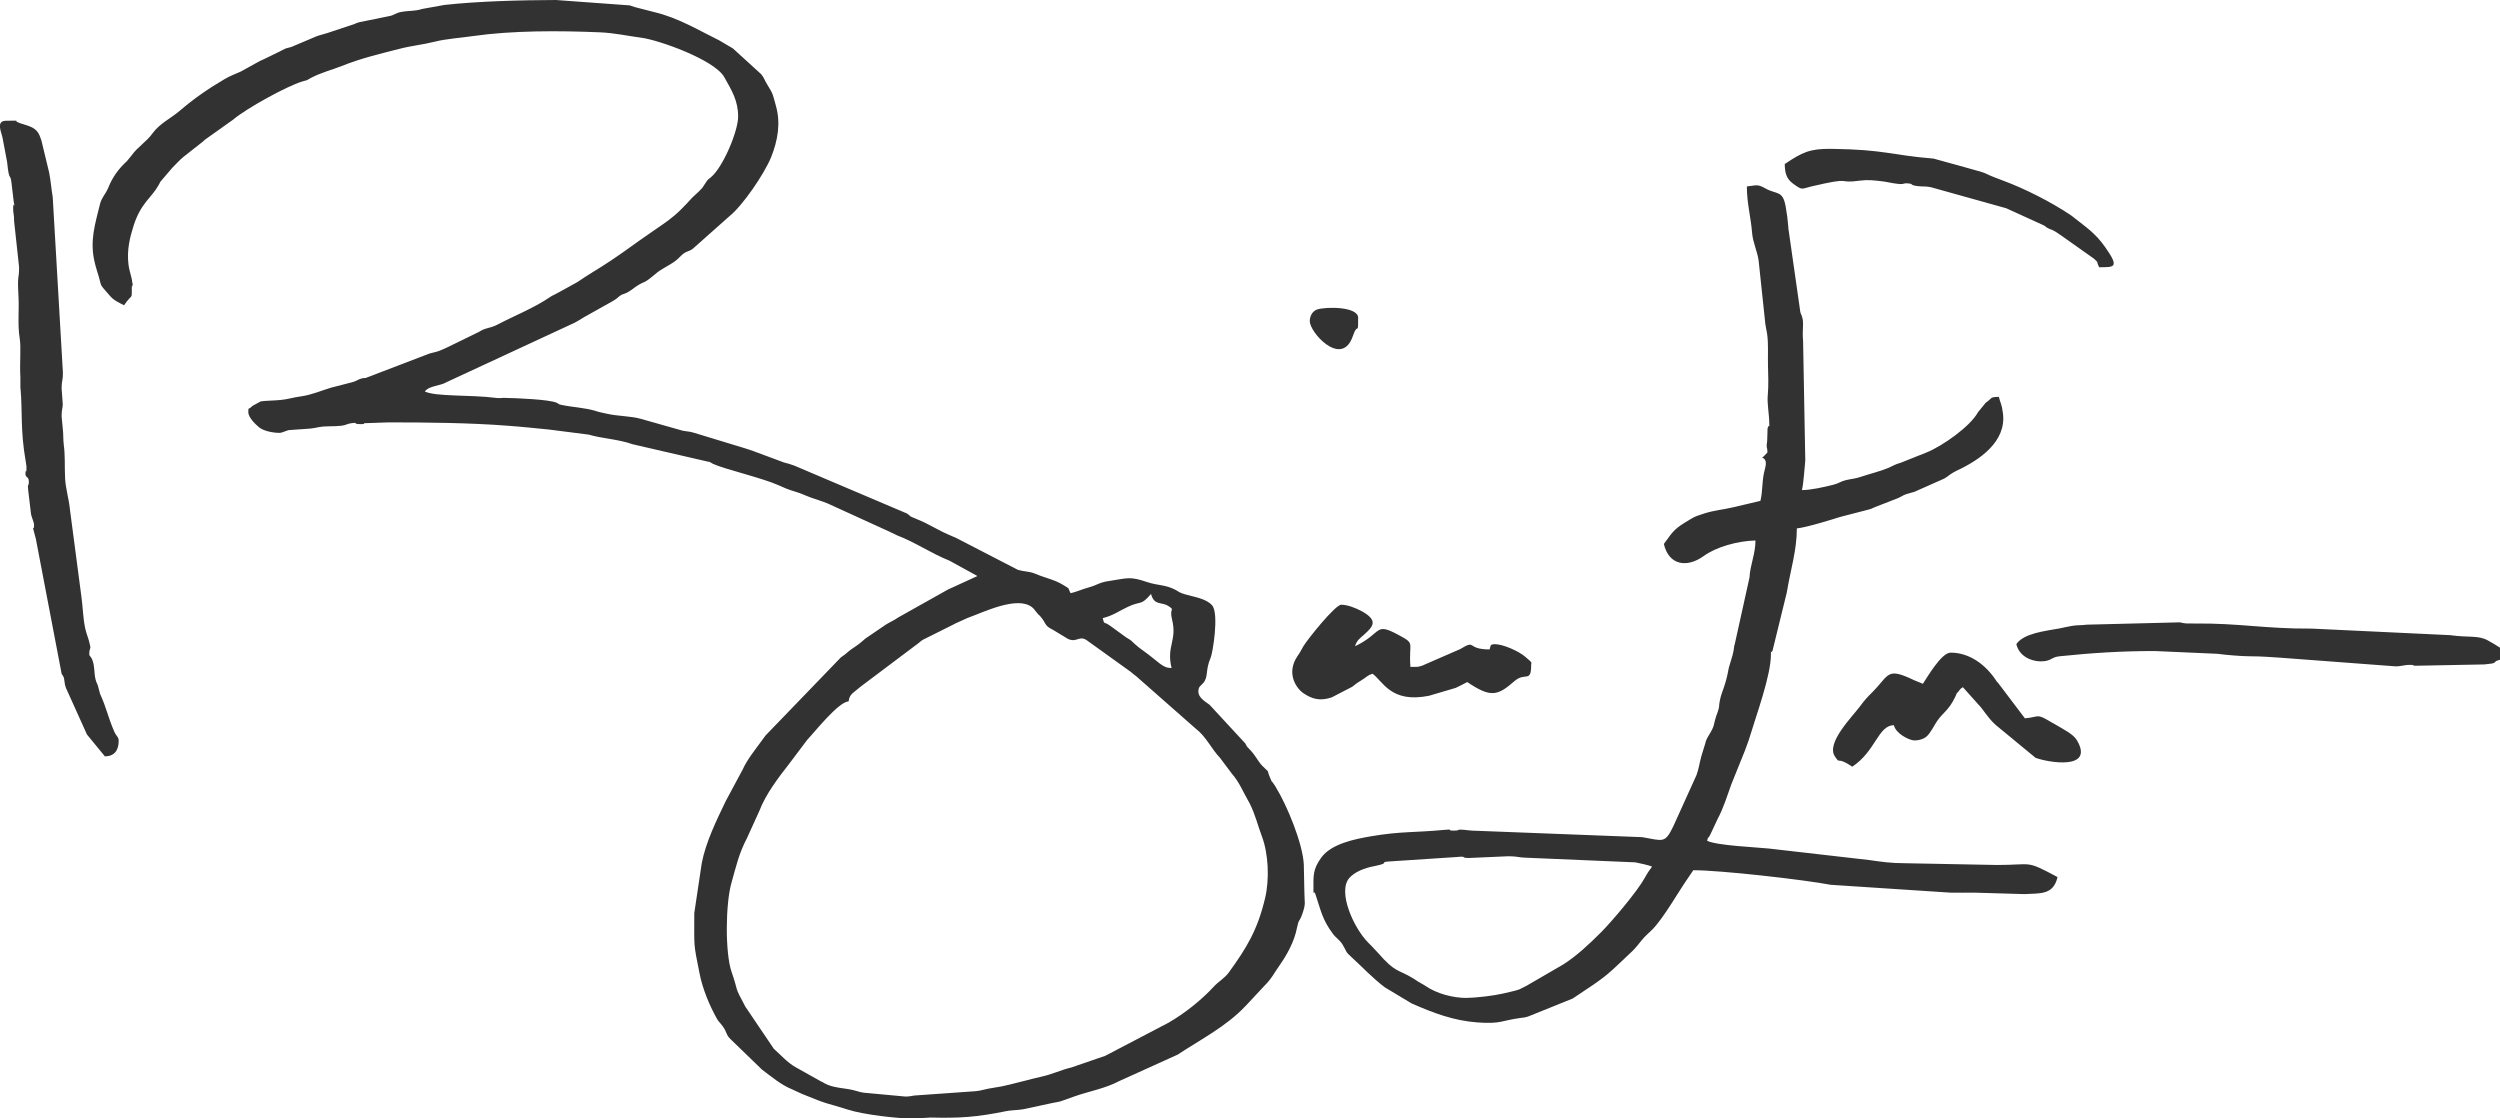 <?xml version="1.0" encoding="UTF-8"?>
<!DOCTYPE svg PUBLIC "-//W3C//DTD SVG 1.1//EN" "http://www.w3.org/Graphics/SVG/1.1/DTD/svg11.dtd">
<!-- Creator: CorelDRAW 2019 (64-Bit) -->
<svg xmlns="http://www.w3.org/2000/svg" xml:space="preserve" width="17.165cm" height="7.679cm" version="1.1" style="shape-rendering:geometricPrecision; text-rendering:geometricPrecision; image-rendering:optimizeQuality; fill-rule:evenodd; clip-rule:evenodd"
viewBox="0 0 17.165 7.679"
 xmlns:xlink="http://www.w3.org/1999/xlink"
 xmlns:xodm="http://www.corel.com/coreldraw/odm/2003">
 <defs>
  <style type="text/css">
   <![CDATA[
    .fil0 {fill:#323232}
   ]]>
  </style>
 </defs>
 <g id="Warstwa_x0020_1">
  <path class="fil0" d="M5.827 4.814c0.005,-0.05 0.037,-0.059 0.08,-0.098l0.399 -0.3c0.023,-0.018 0.018,-0.018 0.05,-0.033l0.198 -0.099c0.002,-0.001 0.005,-0.003 0.007,-0.004l0.082 -0.037c0.105,-0.037 0.342,-0.156 0.444,-0.073 0.017,0.014 0.006,0.006 0.017,0.018l0.021 0.026c0.013,0.015 0.002,-0 0.018,0.018 0.042,0.048 0.025,0.063 0.086,0.092l0.104 0.063c0.064,0.029 0.078,-0.032 0.137,0.015l0.277 0.199c0.026,0.017 0.027,0.023 0.053,0.041l0.41 0.361c0.07,0.053 0.107,0.138 0.167,0.201l0.081 0.108c0.051,0.058 0.078,0.127 0.116,0.193 0.001,0.002 0.003,0.005 0.004,0.007 0.001,0.002 0.003,0.005 0.004,0.008 0.037,0.074 0.054,0.148 0.083,0.225 0.044,0.118 0.052,0.291 0.021,0.422 -0.052,0.219 -0.126,0.34 -0.249,0.51 -0.028,0.039 -0.071,0.062 -0.104,0.098 -0.083,0.091 -0.202,0.185 -0.31,0.247l-0.428 0.224c-0.02,0.01 -0.006,0.003 -0.026,0.01l-0.212 0.073c-0.076,0.018 -0.127,0.046 -0.209,0.064 -0.046,0.01 -0.072,0.018 -0.105,0.026 -0.081,0.019 -0.142,0.039 -0.223,0.05 -0.051,0.007 -0.079,0.019 -0.119,0.023l-0.424 0.03c-0.015,0.002 -0.031,0.007 -0.06,0.007l-0.249 -0.023c-0.064,-0.004 -0.063,-0.01 -0.109,-0.021 -0.056,-0.014 -0.122,-0.014 -0.177,-0.037 -0.032,-0.014 -0.023,-0.014 -0.047,-0.024l-0.175 -0.098c-0.053,-0.03 -0.103,-0.086 -0.147,-0.125l-0.196 -0.29c-0.083,-0.156 -0.041,-0.084 -0.094,-0.238 -0.045,-0.129 -0.042,-0.467 -0.001,-0.611 0.033,-0.116 0.05,-0.199 0.107,-0.308l0.085 -0.187c0.045,-0.117 0.13,-0.227 0.207,-0.326l0.122 -0.162c0.048,-0.05 0.212,-0.258 0.282,-0.263zm3.166 -2.609c0,0.077 0.207,0.307 0.288,0.122l0.02 -0.051c0.023,-0.045 0.024,0.016 0.024,-0.094 0,-0.078 -0.221,-0.077 -0.282,-0.057 -0.028,0.01 -0.05,0.04 -0.05,0.08zm3.261 -1.079c0.001,0.06 0.011,0.101 0.056,0.134 0.067,0.05 0.06,0.036 0.123,0.021 0.307,-0.072 0.165,-0.017 0.34,-0.041 0.053,-0.007 0.094,-0.002 0.166,0.007 0.014,0.002 0.054,0.011 0.081,0.014 0.059,0.008 0.04,-0.004 0.076,-0.002 0.05,0.003 0.007,0.011 0.072,0.019 0.035,0.004 0.051,0 0.088,0.007l0.519 0.145 0.261 0.119c0.026,0.018 -0.006,0.001 0.028,0.019 0.017,0.009 0.015,0.005 0.033,0.014 0.021,0.01 0.035,0.022 0.058,0.037l0.222 0.157c0.038,0.035 0.012,0.012 0.036,0.059 0.101,-0.001 0.143,0.006 0.042,-0.137 -0.071,-0.101 -0.133,-0.138 -0.219,-0.207l-0.013 -0.01c-0.002,-0.001 -0.005,-0.003 -0.007,-0.005 -0.133,-0.089 -0.312,-0.18 -0.463,-0.236 -0.201,-0.074 -0.025,-0.026 -0.31,-0.105l-0.167 -0.046c-0.302,-0.025 -0.332,-0.062 -0.702,-0.067 -0.15,-0.002 -0.201,0.025 -0.318,0.103zm0.949 3.569c-0.021,-0.01 -0.038,-0.014 -0.059,-0.024 -0.192,-0.092 -0.169,-0.039 -0.287,0.08 -0.041,0.041 -0.052,0.053 -0.088,0.101 -0.053,0.071 -0.232,0.249 -0.171,0.341 0.041,0.062 0.005,-0.006 0.12,0.071 0.162,-0.108 0.176,-0.282 0.285,-0.285 0.016,0.061 0.103,0.1 0.133,0.104 0.029,0.004 0.07,-0.008 0.089,-0.024 0.028,-0.021 0.059,-0.085 0.073,-0.105 0.044,-0.065 0.081,-0.074 0.127,-0.17 0.018,-0.038 -0.001,-0.009 0.022,-0.037 0.019,-0.023 0.008,-0.013 0.03,-0.029l0.112 0.125c0.028,0.028 0.058,0.085 0.114,0.135l0.273 0.225c0.084,0.032 0.405,0.088 0.285,-0.119 -0.026,-0.045 -0.092,-0.075 -0.158,-0.115 -0.002,-0.001 -0.005,-0.003 -0.008,-0.004 -0.12,-0.072 -0.086,-0.042 -0.192,-0.033l-0.184 -0.243c-0.014,-0.014 -0.006,-0.006 -0.016,-0.02 -0.069,-0.103 -0.178,-0.188 -0.31,-0.188 -0.064,0 -0.162,0.172 -0.19,0.213zm-3.782 -0.071c0.073,0.049 0.125,0.207 0.391,0.153l0.183 -0.054c0.029,-0.014 0.053,-0.026 0.079,-0.04 0.161,0.108 0.207,0.096 0.325,-0.007 0.073,-0.064 0.114,0.016 0.114,-0.111 0,-0.023 0.013,-0.009 -0.04,-0.055 -0.044,-0.039 -0.153,-0.087 -0.209,-0.087 -0.033,-0 -0.029,0.009 -0.036,0.036 -0.165,0 -0.087,-0.072 -0.203,-0.002l-0.248 0.108c-0.003,0.001 -0.006,0.003 -0.008,0.004 -0.038,0.013 -0.038,0.009 -0.085,0.01 -0.014,-0.172 0.038,-0.155 -0.079,-0.218 -0.172,-0.093 -0.109,-0.016 -0.301,0.076 0.01,-0.039 0.034,-0.055 0.062,-0.08 0.063,-0.056 0.1,-0.098 -0.021,-0.163 -0.036,-0.019 -0.093,-0.042 -0.136,-0.042 -0.041,-0 -0.229,0.234 -0.26,0.285 -0.016,0.027 -0.02,0.039 -0.04,0.067 -0.08,0.117 -0.01,0.22 0.038,0.254 0.062,0.043 0.117,0.057 0.197,0.03l0.141 -0.073c0.027,-0.022 0.032,-0.026 0.062,-0.044 0.037,-0.022 0.04,-0.034 0.075,-0.044zm4.423 -0.202c0.02,0.085 0.102,0.118 0.166,0.119 0.078,0 0.07,-0.029 0.131,-0.035 0.221,-0.023 0.424,-0.036 0.652,-0.036l0.432 0.019c0.057,0.008 0.167,0.017 0.22,0.017 0.091,-0 0.16,0.007 0.215,0.01l0.773 0.058c0.05,0.005 0.064,-0.009 0.115,-0.009 0.055,0 -0.006,0.006 0.036,0.006l0.472 -0.009c0.014,-0.001 0.053,-0.006 0.058,-0.007 0.03,-0.009 0.004,-0.013 0.051,-0.025l0 -0.083c-0.028,-0.019 -0.05,-0.031 -0.082,-0.049 -0.066,-0.038 -0.135,-0.019 -0.26,-0.037l-0.951 -0.045c-0.321,0.002 -0.495,-0.038 -0.807,-0.035 -0.045,0 -0.059,0.002 -0.098,-0.008l-0.64 0.016c-0.035,0.005 -0.063,0.002 -0.099,0.008 -0.031,0.005 -0.063,0.013 -0.089,0.018 -0.098,0.018 -0.245,0.033 -0.295,0.108zm-13.754 -3c0,0.051 0.007,0.042 0.007,0.098l0.034 0.314c-0,0.097 -0.013,0.036 -0.004,0.203 0.005,0.088 -0.007,0.195 0.008,0.284 0.011,0.067 -0.001,0.161 0.005,0.272l-0 0.068c0,0.002 0.001,0.006 0.001,0.008 0.014,0.156 -0.002,0.284 0.035,0.495 0.002,0.01 0.006,0.039 0.006,0.04 0,0.062 -0.005,0.012 -0.007,0.04 -0.004,0.042 0.023,0.022 0.023,0.063 0,0.042 -0.011,0.003 -0.004,0.063l0.019 0.16c0.003,0.019 0.021,0.057 0.021,0.074 -0,0.059 -0.022,-0.033 0.012,0.095l0.177 0.926c0.013,0.028 0,-0.007 0.012,0.021 0.006,0.013 0.001,-0.004 0.006,0.021 0.006,0.03 -0.001,0.034 0.027,0.09l0.129 0.286 0.123 0.15c0.067,-0 0.095,-0.043 0.095,-0.107 0,-0.026 -0.016,-0.03 -0.031,-0.064 -0.046,-0.107 -0.05,-0.155 -0.097,-0.258l-0.015 -0.057c-0.006,-0.018 -0.008,-0.013 -0.016,-0.043 -0.011,-0.042 -0.004,-0.086 -0.022,-0.133 -0.009,-0.025 -0.021,-0.026 -0.021,-0.038 0,-0.059 0.018,-0.02 -0.002,-0.092 -0.008,-0.03 -0.019,-0.053 -0.027,-0.092 -0.014,-0.068 -0.015,-0.14 -0.025,-0.212l-0.08 -0.608c-0.005,-0.059 -0.029,-0.137 -0.032,-0.205 -0.004,-0.085 0.001,-0.157 -0.009,-0.229 -0.005,-0.039 -0.002,-0.073 -0.007,-0.113l-0.008 -0.085c0,-0.047 0.008,-0.054 0.008,-0.083l-0.008 -0.107c0,-0.059 0.01,-0.053 0.009,-0.108l-0.07 -1.206c-0.009,-0.052 -0.013,-0.108 -0.024,-0.166l-0.053 -0.22c-0.019,-0.059 -0.031,-0.087 -0.115,-0.111 -0.124,-0.035 0.013,-0.027 -0.127,-0.027 -0.075,-0 -0.032,0.079 -0.025,0.12l0.031 0.164c0.014,0.143 0.022,0.07 0.03,0.143l0.015 0.127c0.013,0.066 -0.003,-0.008 -0.003,0.039zm9.983 5.43c-0.1,0 -0.208,-0.03 -0.285,-0.082 -0.002,-0.001 -0.005,-0.003 -0.007,-0.005l-0.023 -0.013c-0.031,-0.017 -0.028,-0.018 -0.051,-0.032 -0.114,-0.07 -0.121,-0.035 -0.247,-0.179 -0.016,-0.018 -0.028,-0.03 -0.046,-0.049 -0.002,-0.002 -0.004,-0.004 -0.006,-0.006 -0.002,-0.002 -0.004,-0.004 -0.006,-0.006 -0.002,-0.002 -0.004,-0.004 -0.006,-0.006 -0.1,-0.099 -0.213,-0.348 -0.133,-0.444 0.037,-0.044 0.109,-0.071 0.168,-0.082 0.134,-0.026 0.021,-0.028 0.12,-0.034l0.456 -0.03c0.066,-0.007 0.02,0.007 0.078,0.007l0.273 -0.012c0.058,0 0.078,0.01 0.119,0.01l0.752 0.032c0.024,0.004 0.1,0.022 0.114,0.029 -0.023,0.034 -0.027,0.035 -0.051,0.079 -0.05,0.091 -0.224,0.297 -0.301,0.374 -0.078,0.078 -0.163,0.158 -0.256,0.218l-0.255 0.148c-0.016,0.007 -0.035,0.019 -0.048,0.024 -0.021,0.009 -0.086,0.022 -0.114,0.029 -0.059,0.014 -0.181,0.029 -0.244,0.029zm2.206 -5.289c-0.005,-0.06 -0.009,-0.09 -0.019,-0.147 -0.02,-0.111 -0.062,-0.079 -0.138,-0.122 -0.059,-0.033 -0.063,-0.02 -0.128,-0.014 -0,0.118 0.027,0.207 0.036,0.32 0.005,0.065 0.038,0.131 0.045,0.192l0.043 0.406c0.001,0.027 0.011,0.068 0.015,0.094 0.01,0.069 0.004,0.147 0.006,0.216 0.002,0.05 0.004,0.15 -0.001,0.198 -0.007,0.069 0.01,0.129 0.01,0.212 0,0.033 0.002,-0.018 -0.012,0.023l-0.002 0.071c-0.001,0.034 -0.004,0.03 -0.004,0.048 -0,0.021 0.005,0.011 0.005,0.047l-0.029 0.03c-0.001,-0.002 -0.004,0.003 -0.007,0.005 0.043,0.017 0.02,0.067 0.012,0.107 -0.014,0.069 -0.008,0.123 -0.024,0.19l-0.182 0.043c-0.077,0.018 -0.133,0.021 -0.205,0.044 -0.043,0.014 -0.057,0.017 -0.092,0.038 -0.075,0.046 -0.108,0.062 -0.159,0.137 -0.011,0.016 -0.014,0.017 -0.025,0.034 0.034,0.146 0.158,0.166 0.273,0.083 0.088,-0.064 0.236,-0.104 0.356,-0.107 -0,0.093 -0.037,0.169 -0.041,0.254l-0.101 0.457c-0.007,0.023 -0.002,0.005 -0.005,0.022 -0.004,0.025 -0.002,0.024 -0.011,0.057l-0.025 0.084c-0.023,0.13 -0.048,0.158 -0.061,0.222 -0.009,0.041 -0.001,0.043 -0.015,0.08 -0.041,0.11 -0.007,0.074 -0.071,0.178l-0.011 0.024c-0.001,0.003 -0.001,0.006 -0.002,0.01l-0.028 0.091c-0.014,0.049 -0.017,0.086 -0.034,0.132l-0.159 0.351c-0.058,0.12 -0.069,0.1 -0.213,0.075l-1.143 -0.044c-0.035,-0 -0.061,-0.005 -0.087,-0.007 -0.055,-0.004 -0.009,0.006 -0.067,0.006 -0.05,-0 0.008,-0.012 -0.064,-0.005 -0.195,0.019 -0.299,0.009 -0.502,0.044 -0.111,0.019 -0.272,0.051 -0.341,0.146 -0.06,0.083 -0.054,0.126 -0.054,0.219 0,0.054 0.001,-0.005 0.014,0.034 0.037,0.108 0.045,0.171 0.12,0.271 0.024,0.032 0.046,0.04 0.067,0.075 0.035,0.058 0.011,0.039 0.065,0.089 0.073,0.067 0.143,0.142 0.224,0.203l0.185 0.111c0.146,0.064 0.286,0.118 0.451,0.13 0.163,0.012 0.163,-0.013 0.298,-0.031 0.008,-0.001 0.027,-0.002 0.051,-0.01l0.305 -0.123c0.096,-0.066 0.188,-0.119 0.275,-0.199l0.074 -0.069c0.002,-0.002 0.004,-0.004 0.006,-0.006l0.055 -0.052c0.032,-0.032 0.038,-0.044 0.066,-0.077 0.023,-0.028 0.045,-0.045 0.071,-0.071 0.08,-0.082 0.178,-0.259 0.252,-0.364 0.014,-0.02 0.018,-0.026 0.029,-0.043 0.19,0 0.76,0.065 0.943,0.1l0.823 0.054c0.055,0.001 0.111,-0 0.166,-0l0.342 0.01c0.112,-0.006 0.198,0.006 0.227,-0.117 -0.224,-0.119 -0.164,-0.083 -0.415,-0.083l-0.628 -0.012c-0.103,0 -0.167,-0.01 -0.251,-0.022l-0.689 -0.079c-0.086,-0.009 -0.354,-0.02 -0.423,-0.053 0.014,-0.051 -0.002,0.003 0.02,-0.039l0.053 -0.113c0.038,-0.07 0.066,-0.16 0.094,-0.238l0.092 -0.228c0.01,-0.031 0.022,-0.056 0.031,-0.087 0.048,-0.16 0.148,-0.429 0.148,-0.575 0,-0.054 -0.001,0.006 0.011,-0.025l0.098 -0.4c0.025,-0.154 0.069,-0.288 0.069,-0.44 0.068,-0.006 0.27,-0.07 0.282,-0.074 0,-0 0.026,-0.008 0.028,-0.008l0.17 -0.044c0.044,-0.01 0.033,-0.012 0.061,-0.022l0.154 -0.06c0.033,-0.015 0.03,-0.018 0.056,-0.027 0.023,-0.008 0.035,-0.009 0.056,-0.016l0.205 -0.091c0.027,-0.016 0.021,-0.015 0.042,-0.029 0.009,-0.006 0.002,-0.002 0.022,-0.014l0.023 -0.012c0.155,-0.072 0.342,-0.199 0.316,-0.394 -0.009,-0.069 -0.016,-0.063 -0.028,-0.112 -0.066,0.001 -0.042,0.008 -0.09,0.04l-0.053 0.065c-0.054,0.099 -0.244,0.232 -0.352,0.276l-0.178 0.071c-0.042,0.012 -0.046,0.018 -0.084,0.035 -0.054,0.023 -0.128,0.041 -0.188,0.061 -0.043,0.015 -0.061,0.013 -0.107,0.024 -0.036,0.009 -0.044,0.021 -0.087,0.032 -0.06,0.015 -0.152,0.036 -0.213,0.036 0.012,-0.051 0.017,-0.147 0.023,-0.203l-0.015 -0.818c-0.008,-0.092 0.009,-0.125 -0.009,-0.175l-0.007 -0.017c-0.001,-0.003 -0.002,-0.006 -0.003,-0.009l-0.083 -0.581zm-4.708 2.681c0.069,-0.016 0.114,-0.05 0.172,-0.077 0.095,-0.045 0.087,-0.004 0.16,-0.089 0.022,0.083 0.072,0.052 0.119,0.083 0.049,0.032 0.005,0.009 0.025,0.091 0.037,0.148 -0.04,0.181 -0.003,0.335 -0.065,-0.001 -0.082,-0.039 -0.198,-0.122 -0.02,-0.014 -0.036,-0.026 -0.053,-0.042 -0.031,-0.028 -0.021,-0.023 -0.06,-0.046l-0.103 -0.075c-0.002,-0.002 -0.005,-0.004 -0.007,-0.005 -0.05,-0.036 -0.038,-0.002 -0.052,-0.054zm-6.663 -2.3c0,-0.036 -0.019,-0.072 -0.026,-0.129 -0.012,-0.099 0.01,-0.186 0.036,-0.268 0.051,-0.156 0.123,-0.189 0.171,-0.276 0.005,-0.008 0.009,-0.018 0.012,-0.023l0.082 -0.096c0.028,-0.028 0.048,-0.051 0.078,-0.076l0.126 -0.099c0.015,-0.012 0.014,-0.012 0.019,-0.017l0.194 -0.138c0.093,-0.079 0.371,-0.231 0.474,-0.262 0.05,-0.015 0.021,-0.003 0.059,-0.024 0.069,-0.037 0.143,-0.055 0.214,-0.083 0.126,-0.051 0.26,-0.083 0.393,-0.117 0.084,-0.022 0.163,-0.029 0.246,-0.05 0.073,-0.019 0.186,-0.027 0.259,-0.038 0.272,-0.039 0.593,-0.038 0.875,-0.026 0.098,0.004 0.191,0.025 0.283,0.037 0.118,0.015 0.503,0.151 0.57,0.271 0.052,0.093 0.095,0.16 0.095,0.272 0,0.096 -0.102,0.345 -0.188,0.416 -0.02,0.017 -0.01,0.005 -0.025,0.022l-0.033 0.05c-0.007,0.008 -0.015,0.016 -0.023,0.024 -0.018,0.017 -0.025,0.023 -0.043,0.04 -0.002,0.002 -0.004,0.004 -0.006,0.006l-0.034 0.037c-0.016,0.017 -0.025,0.025 -0.041,0.042 -0.057,0.057 -0.109,0.091 -0.173,0.135 -0.168,0.114 -0.249,0.183 -0.43,0.293 -0.042,0.025 -0.068,0.044 -0.108,0.07l-0.107 0.059c-0.026,0.015 -0.03,0.016 -0.054,0.029 -0.015,0.007 -0.012,0.005 -0.03,0.017 -0.111,0.075 -0.24,0.125 -0.358,0.187 -0.051,0.027 -0.077,0.018 -0.127,0.05l-0.215 0.105c-0.054,0.025 -0.06,0.028 -0.123,0.043l-0.439 0.168c-0.003,0.001 -0.012,0.001 -0.015,0.001 -0.045,0.008 -0.038,0.02 -0.092,0.032l-0.132 0.034c-0.063,0.019 -0.132,0.049 -0.202,0.059 -0.061,0.008 -0.09,0.02 -0.141,0.025 -0.051,0.005 -0.112,0.005 -0.139,0.01l-0.057 0.031c-0.002,0.002 -0.005,0.004 -0.006,0.006 -0.021,0.021 -0.022,-0 -0.022,0.037 0,0.037 0.05,0.084 0.074,0.104 0.029,0.024 0.091,0.038 0.14,0.038 0.018,0 0.042,-0.014 0.064,-0.019l0.143 -0.01c0.019,-0.002 0.033,-0.004 0.062,-0.01 0.052,-0.01 0.098,-0.003 0.157,-0.01 0.031,-0.004 0.035,-0.012 0.065,-0.017 0.059,-0.009 0.002,0.006 0.067,0.006 0.057,0 -0.013,-0.008 0.046,-0.007l0.144 -0.005c0.27,0 0.561,0.003 0.819,0.023 0.11,0.008 0.175,0.016 0.282,0.026l0.274 0.035c0.09,0.027 0.203,0.031 0.301,0.066l0.519 0.12c0.024,0.004 -0.005,-0.005 0.02,0.007 0.003,0.001 0.01,0.007 0.014,0.008 0.075,0.035 0.342,0.098 0.448,0.146 0.039,0.018 0.07,0.031 0.111,0.043 0.051,0.015 0.066,0.025 0.112,0.042 0.045,0.016 0.077,0.025 0.114,0.04l0.423 0.193c0.009,0.005 0.047,0.023 0.056,0.027 0.126,0.048 0.234,0.124 0.36,0.174l0.191 0.105 -0.203 0.093 -0.342 0.192c-0.026,0.019 -0.054,0.03 -0.083,0.048l-0.141 0.096c-0.081,0.072 -0.07,0.048 -0.134,0.104 -0.013,0.011 -0.021,0.016 -0.034,0.025l-0.518 0.537c-0.014,0.018 -0.017,0.023 -0.03,0.041 -0.045,0.062 -0.096,0.124 -0.127,0.193l-0.116 0.216c-0.063,0.131 -0.138,0.284 -0.165,0.428l-0.051 0.341c0,0.242 -0.007,0.198 0.036,0.414 0.02,0.103 0.067,0.218 0.118,0.309 0.013,0.024 0.022,0.028 0.041,0.054 0.029,0.039 0.022,0.058 0.053,0.088l0.217 0.21c0.069,0.051 0.129,0.104 0.208,0.136 0.021,0.009 0.035,0.017 0.065,0.03 0.187,0.078 0.165,0.06 0.318,0.109 0.106,0.034 0.337,0.061 0.449,0.061l0.117 -0.007c0.206,0.005 0.317,-0.003 0.52,-0.044 0.033,-0.007 0.075,-0.006 0.117,-0.013l0.205 -0.044c0.021,-0.004 0.029,-0.005 0.05,-0.01l0.096 -0.034c0.099,-0.035 0.214,-0.055 0.309,-0.106l0.4 -0.181c0.156,-0.103 0.334,-0.194 0.463,-0.331 0.002,-0.002 0.004,-0.004 0.006,-0.006l0.126 -0.135c0.053,-0.053 0.066,-0.087 0.106,-0.143 0.051,-0.073 0.1,-0.163 0.117,-0.251 0.013,-0.066 0.017,-0.043 0.036,-0.095 0.029,-0.08 0.016,-0.082 0.016,-0.151l-0.004 -0.193c-0.007,-0.145 -0.115,-0.406 -0.192,-0.531 -0.01,-0.017 -0,-0.001 -0.014,-0.022 -0.021,-0.032 -0.007,-0 -0.023,-0.037 -0.033,-0.076 0.005,-0.027 -0.055,-0.087 -0.031,-0.031 -0.045,-0.07 -0.088,-0.114 -0.025,-0.025 -0.015,-0.016 -0.03,-0.041l-0.245 -0.265c-0.031,-0.022 -0.077,-0.051 -0.077,-0.089 0,-0.039 0.016,-0.039 0.034,-0.061 0.037,-0.045 0.012,-0.085 0.051,-0.175 0.013,-0.029 0.058,-0.299 0.01,-0.357 -0.039,-0.047 -0.127,-0.059 -0.185,-0.076 -0.045,-0.014 -0.034,-0.013 -0.065,-0.03 -0.071,-0.038 -0.124,-0.03 -0.195,-0.054 -0.123,-0.042 -0.135,-0.027 -0.268,-0.007 -0.063,0.009 -0.078,0.028 -0.134,0.043 -0.053,0.015 -0.085,0.031 -0.125,0.04 -0.024,-0.045 0.001,-0.023 -0.043,-0.052 -0.019,-0.012 -0.042,-0.024 -0.062,-0.032 -0.043,-0.017 -0.092,-0.03 -0.139,-0.05 -0.04,-0.017 -0.071,-0.013 -0.117,-0.026l-0.391 -0.202c-0.044,-0.025 -0.085,-0.037 -0.129,-0.06l-0.117 -0.061c-0.023,-0.011 -0.04,-0.018 -0.066,-0.029 -0.055,-0.023 -0.021,-0.008 -0.059,-0.035l-0.774 -0.329c-0.033,-0.011 -0.039,-0.014 -0.072,-0.022l-0.199 -0.074c-0.021,-0.007 -0.046,-0.017 -0.071,-0.024l-0.345 -0.105c-0.036,-0.011 -0.038,-0.007 -0.08,-0.015l-0.286 -0.081c-0.068,-0.02 -0.162,-0.018 -0.237,-0.036 -0.018,-0.004 -0.054,-0.011 -0.076,-0.019 -0.067,-0.021 -0.164,-0.026 -0.233,-0.041 -0.026,-0.006 -0.012,-0.004 -0.031,-0.014 -0.048,-0.024 -0.289,-0.033 -0.355,-0.034 -0.041,-0.001 0.003,0.001 -0.034,0.001 -0.024,-0 -0.014,0.001 -0.038,-0.002 -0.167,-0.021 -0.406,-0.007 -0.48,-0.043 0.03,-0.041 0.105,-0.037 0.149,-0.064l0.875 -0.406c0.032,-0.016 0.043,-0.025 0.067,-0.039l0.198 -0.111c0.036,-0.02 0.037,-0.03 0.06,-0.043 0.009,-0.005 0.012,-0.005 0.018,-0.007 0.046,-0.016 0.064,-0.041 0.104,-0.064 0.035,-0.02 0.032,-0.011 0.069,-0.038 0.022,-0.016 0.037,-0.031 0.059,-0.048 0.046,-0.034 0.111,-0.06 0.149,-0.101 0.046,-0.049 0.06,-0.034 0.093,-0.06l0.251 -0.223c0.09,-0.072 0.237,-0.287 0.285,-0.403 0.047,-0.117 0.067,-0.236 0.034,-0.353 -0.023,-0.079 -0.014,-0.074 -0.062,-0.151 -0.017,-0.027 -0.018,-0.041 -0.039,-0.067l-0.192 -0.175c-0.002,-0.001 -0.005,-0.003 -0.007,-0.005l-0.09 -0.053c-0.143,-0.07 -0.281,-0.155 -0.446,-0.194l-0.132 -0.034c-0.003,-0.001 -0.035,-0.012 -0.036,-0.012l-0.507 -0.037c-0.242,0.001 -0.532,0.008 -0.766,0.034l-0.15 0.027c-0.059,0.018 -0.085,0.01 -0.146,0.021 -0.037,0.006 -0.048,0.023 -0.084,0.029l-0.202 0.041c-0.035,0.01 -0.011,0.003 -0.035,0.013l-0.187 0.062c-0.03,0.01 -0.043,0.011 -0.073,0.022l-0.175 0.074c-0.016,0.005 -0.023,0.005 -0.038,0.01l-0.032 0.016c-0.003,0.002 -0.012,0.007 -0.016,0.008l-0.096 0.047c-0.013,0.007 -0.019,0.008 -0.033,0.015l-0.13 0.072c-0.046,0.021 -0.073,0.029 -0.113,0.053 -0.107,0.062 -0.212,0.135 -0.306,0.216 -0.062,0.053 -0.138,0.087 -0.188,0.156 -0.042,0.059 -0.102,0.092 -0.144,0.152l-0.032 0.039c-0.056,0.051 -0.099,0.11 -0.127,0.181 -0.018,0.044 -0.046,0.068 -0.057,0.112 -0.034,0.139 -0.072,0.254 -0.037,0.4 0.005,0.022 0.01,0.04 0.018,0.065 0.039,0.121 0.002,0.067 0.085,0.164 0.03,0.035 0.057,0.045 0.099,0.067 0.056,-0.084 0.054,-0.032 0.053,-0.119 -0,-0.041 0.006,0.019 0.006,-0.036z"/>
 </g>
</svg>
